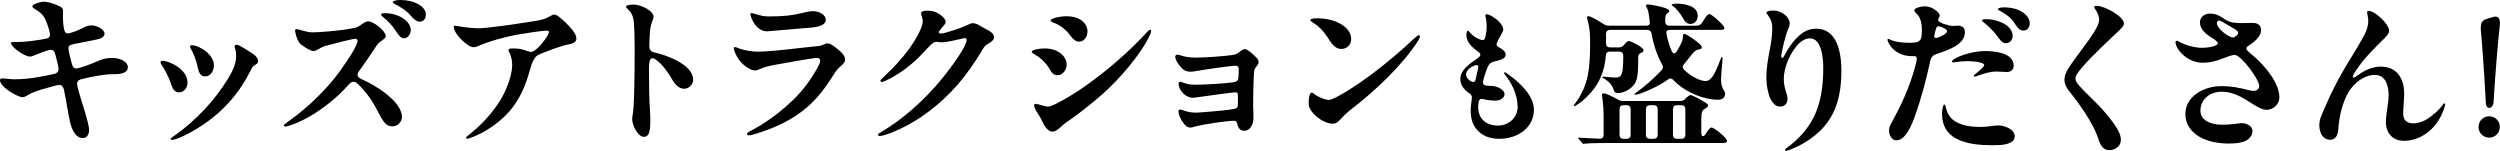 <?xml version="1.0" encoding="UTF-8"?>
<svg id="_レイヤー_1" data-name=" レイヤー 1" xmlns="http://www.w3.org/2000/svg" viewBox="0 0 1357.81 81.908">
  <defs>
    <style>
      .cls-1 {
        fill: #000;
        stroke-width: 0px;
      }
    </style>
  </defs>
  <path class="cls-1" d="M45.906,59.98c1.104,3.772,2.484,8.556,2.484,10.672,0,2.483-1.288,4.323-3.404,4.323-3.312,0-5.704-3.312-6.992-8.923-1.012-4.508-2.3-12.972-3.22-17.111-.736-3.22-2.208-3.128-5.244-2.3-5.152,1.38-9.567,2.668-11.591,3.588-.828.367-1.748.735-3.22,1.655-.92.553-1.656.92-2.392.92-2.668,0-12.328-5.427-12.328-9.291,0-.645.46-.92,1.196-.92,1.656,0,4.14.46,6.808.46,7.359,0,13.799-1.288,21.251-2.852,1.748-.368,2.576-1.473,2.576-2.576,0-1.38-1.196-5.796-1.748-7.912-.552-2.023-1.196-2.668-2.484-2.668-1.38,0-7.083,2.208-9.291,3.128-.644.276-1.288.553-2.024.553-3.036,0-10.303-5.244-10.303-7.268,0-.368.368-.645,1.012-.645h2.944c3.68,0,11.408-1.012,15.271-1.84,1.288-.276,1.932-1.012,1.932-2.116,0-1.932-1.564-6.071-2.3-7.819-1.38-3.22-3.128-4.416-5.796-6.071-.736-.46-1.472-.92-1.472-1.564,0-1.012,4.048-2.483,6.348-2.483,2.392,0,5.704,1.288,7.452,2.023,2.668,1.104,2.944,1.748,2.852,4.048-.092,2.944,0,6.256.552,8.739.368,1.748.92,2.393,1.932,2.393,1.84,0,6.164-1.84,8.464-3.036,1.656-.828,2.852-1.288,4.416-1.288,3.404,0,7.176,2.3,7.176,4.508,0,1.012-.736,1.932-1.932,2.484-1.656.735-10.764,2.3-13.432,2.852-3.312.644-4.231,1.104-4.231,2.483,0,1.473,1.196,6.164,1.656,7.82.644,2.392,1.104,3.22,2.668,3.22,1.38,0,7.543-2.208,10.027-3.312,3.128-1.38,5.52-2.392,9.567-2.392,4.508,0,8.372,2.3,8.372,4.968,0,4.14-6.348,3.864-8.463,3.864-4.416,0-11.959,1.472-16.651,2.668-1.84.46-2.484,1.38-2.484,2.483,0,2.024,3.312,12.143,4.048,14.535v-0Z"/>
  <path class="cls-1" d="M101.843,44.894c0,2.852-1.932,5.243-4.508,5.243-2.484,0-3.496-1.563-4.508-4.783-.92-3.036-3.68-8.188-4.876-9.844-.46-.644-.736-1.196-.736-1.563,0-.645.368-.92,1.012-.92,3.404,0,13.615,4.323,13.615,11.867ZM93.932,74.24c6.992-4.876,12.603-9.936,17.571-15.271,4.508-4.876,8.464-10.027,11.959-15.639,2.392-3.863,4.784-8.188,4.784-12.971,0-1.196-.184-3.128-.552-4.048-.184-.46-.276-.736-.276-1.012,0-.553.276-1.013,1.104-1.013.92,0,2.484,1.013,3.771,1.748,1.104.645,2.3,1.472,4.14,2.576,2.852,1.748,3.771,3.403,3.771,4.6,0,1.104-.736,1.472-2.484,2.668-.552.368-.92,1.012-1.564,2.3-7.359,14.811-18.307,26.126-34.13,34.498-3.496,1.84-7.176,3.312-8.556,3.312-.46,0-.736-.185-.736-.553s.276-.552,1.196-1.195v-0ZM116.194,35.418c0,3.22-1.932,6.071-4.784,6.071-2.392,0-3.404-1.748-4.048-5.06s-2.3-7.543-3.68-9.936c-.368-.644-.46-.828-.46-1.195,0-.46.276-.736.92-.736,4.14,0,12.051,5.06,12.051,10.855Z"/>
  <path class="cls-1" d="M192.922,21.066c-1.38,0-11.407,2.576-15.823,3.772-2.023.552-2.484.92-3.771,1.655-1.012.645-2.116,1.196-3.036,1.196-1.012,0-2.3-.46-5.06-2.3-2.668-1.748-3.036-2.484-3.864-4.508-.644-1.564-1.104-3.68-1.104-4.231,0-.553.276-.828.828-.828,1.196,0,5.428,1.748,8.463,1.748,4.324,0,14.259-.92,18.859-1.656,5.06-.828,5.612-.92,8.004-2.668,1.748-1.288,2.76-1.656,3.496-1.656,3.036,0,9.567,5.244,9.567,7.912,0,.92-.368,1.288-2.392,2.76-1.656,1.196-1.932,1.472-3.956,4.6-2.576,3.956-5.704,8.464-8.003,11.592-.828,1.104-.92,1.563-.92,2.115,0,.828.368,1.564,1.748,2.208,4.6,2.116,8.647,4.324,13.063,7.636,5.612,4.231,9.291,9.015,9.291,13.063,0,2.668-2.3,5.151-5.151,5.151-3.036,0-4.6-1.655-7.268-6.808-3.312-6.439-5.52-9.843-9.844-14.535-2.3-2.483-3.036-2.852-3.956-2.852-.736,0-1.564.184-2.76,1.563-6.9,7.912-16.56,15.179-25.023,19.319-4.692,2.3-8.28,3.403-9.2,3.403-.644,0-.92-.184-.92-.644,0-.368.276-.644,3.036-2.576,9.659-6.808,20.239-16.926,27.599-27.138,6.071-8.463,9.383-14.259,9.383-16.283,0-.552-.46-1.012-1.288-1.012v-0ZM223.097,16.375c0,2.116-1.656,4.416-3.496,4.416-2.024,0-2.944-1.473-5.06-4.601-1.84-2.76-3.956-4.875-6.348-6.808-.92-.735-1.196-1.104-1.196-1.563,0-.552,1.012-.644,2.3-.644,6.899,0,13.799,4.14,13.799,9.199ZM231.284,7.911c0,2.576-1.564,3.864-3.312,3.864-2.024,0-3.864-2.024-5.335-3.772-1.84-2.207-5.888-4.691-7.912-5.611-1.196-.552-1.38-.92-1.38-1.288,0-.644,2.023-1.104,4.047-1.104,7.728,0,13.892,3.495,13.892,7.911h0Z"/>
  <path class="cls-1" d="M251.326,14.627c1.472.276,5.888.736,8.372.736,4.784,0,18.767-2.024,30.267-3.864,3.956-.644,5.704-1.012,7.819-2.208,1.932-1.104,2.668-1.38,3.404-1.38,1.196,0,3.772,2.116,6.532,4.876,3.22,3.22,5.336,5.888,5.336,8.188,0,1.656-1.472,2.668-4.232,3.128-3.312.552-13.983,4.324-16.835,5.979-2.852,1.656-3.956,7.359-5.06,10.947-4.416,14.351-11.407,22.539-21.987,29.254-4.324,2.76-9.936,5.06-11.223,5.06-.368,0-.644-.092-.644-.46,0-.46.92-1.104,1.932-1.932,1.104-.92,9.936-7.544,16.651-18.399,3.312-5.335,6.532-13.523,6.532-19.411,0-2.208-.552-4.691-1.38-6.255-.552-1.013-.644-1.381-.644-1.656,0-.828,1.196-.92,2.667-.92,3.128,0,4.968.46,7.452,1.38,1.012.368,1.748.552,2.576.46,2.668-.276,9.291-8.832,9.291-10.672,0-.367-.184-.827-1.012-.827-3.22,0-13.063,1.655-16.927,2.3-6.256,1.195-14.536,3.403-20.239,5.979-1.012.46-2.024.735-2.668.735-3.496,0-10.855-7.451-10.855-10.947,0-.46.184-.735.736-.735.552,0,2.392.367,4.14.644Z"/>
  <path class="cls-1" d="M344.098,2.483c3.956,0,10.855,3.312,10.855,6.624,0,.46-.092.828-.46,1.84-.552,1.38-.92,2.392-1.196,3.956-.368,2.023-.644,8.188-.644,10.211,0,1.656.736,2.944,2.484,3.312,6.164,1.287,21.343,6.439,21.343,14.902,0,2.393-2.116,4.876-4.876,4.876-2.484,0-4.692-1.932-6.255-4.6-2.3-3.956-5.06-7.911-8.096-10.396-1.472-1.196-2.116-1.563-2.852-1.563-1.012,0-1.932.46-1.932,6.071,0,7.636.092,15.086.552,22.539.092,1.563.184,3.22.184,4.783,0,5.428-.276,9.292-3.588,9.292-2.944,0-6.256-5.979-6.256-9.659,0-.553.092-1.473.368-3.128.644-3.772.828-14.443.92-24.563.184-16.099-.092-24.746-.736-27.046-.46-1.933-1.288-3.404-2.852-4.876-.92-.828-1.012-1.012-1.012-1.38,0-1.012,2.484-1.196,4.048-1.196v0Z"/>
  <path class="cls-1" d="M407.937,70.927c8.003-4.14,15.823-9.936,22.815-16.65,5.52-5.335,9.383-10.763,12.787-16.651.644-1.104,1.932-3.404,1.932-4.6,0-.736-.368-1.564-1.84-1.564-2.116,0-18.491,2.944-22.815,3.772-3.404.644-5.612,1.195-7.728,2.115-1.932.828-2.392.92-2.944.92-2.484,0-6.532-2.668-8.832-5.888-1.104-1.563-2.76-4.691-2.76-5.979,0-.46.092-.828.644-.828.644,0,1.472.46,2.76.92,2.3.828,6.715,1.564,9.291,1.564,5.795,0,16.651-1.196,22.63-1.933,5.52-.644,9.936-1.012,11.224-1.195.644-.092.92-.185,1.748-.552,1.104-.46,1.84-.828,2.576-.828,1.655,0,3.588,1.563,5.611,3.22,1.748,1.38,3.956,3.312,3.956,5.611,0,1.288-.645,2.116-2.944,4.048-1.655,1.38-3.035,3.68-4.6,6.164-6.439,10.21-14.167,18.491-27.323,24.838-5.52,2.668-15.087,6.071-17.387,6.071-.552,0-1.012-.184-1.012-.736,0-.552.276-.827,2.208-1.84ZM411.801,8.096c1.84.46,2.944.827,5.979.827,7.452,0,12.604-.552,17.387-1.747,3.22-.828,4.784-1.104,6.44-1.104,3.587,0,6.9,2.116,6.9,4.6,0,4.232-8.004,4.324-11.5,4.6-6.255.46-19.227,1.748-20.331,1.748-6.44,0-9.108-8.096-9.108-9.291,0-.46.184-.645.644-.645s1.564.46,3.588,1.013Z"/>
  <path class="cls-1" d="M500.25,7.176c0-.736,1.104-1.38,3.128-1.38,2.852,0,4.691.46,6.899,1.932,2.3,1.563,3.312,2.943,3.312,4.231,0,1.196-1.472,2.3-3.035,4.324-.553.735-.645,1.012-.645,1.288,0,.46.368.644,1.196.644,2.023,0,11.407-3.22,13.615-4.324,2.023-1.012,2.668-1.287,3.771-1.287,1.196,0,2.3.46,4.232,1.655,1.563.92,2.392,1.38,3.495,1.932,1.473.736,3.68,2.024,3.68,4.048,0,1.196-1.195,2.484-3.035,3.404-1.84,1.104-2.024,1.288-3.404,3.588-8.279,13.799-16.835,24.378-30.358,34.314-6.531,4.783-14.903,9.291-21.711,11.499-2.023.644-2.943.828-3.495.828-.553,0-1.013-.092-1.013-.736,0-.46.645-.828,1.748-1.472,10.947-6.348,23.551-17.111,33.763-29.898,6.899-8.647,12.604-17.295,12.604-19.963,0-.645-.276-1.104-1.013-1.104-.46,0-1.104.185-2.208.46-2.115.553-8.371,1.841-9.936,1.841-1.472,0-2.392-.276-3.035-.276-1.656,0-2.576.736-6.256,4.691-3.771,4.14-7.451,7.728-12.972,11.5-4.415,3.035-9.567,5.611-10.579,5.611-.644,0-.828-.368-.828-.644,0-.368.276-.736,2.484-2.76,4.508-4.141,9.567-9.752,13.155-14.628,2.392-3.312,7.359-11.039,7.359-14.995,0-1.38-.92-3.496-.92-4.323Z"/>
  <path class="cls-1" d="M579.324,35.05c0,2.852-2.116,5.796-4.876,5.796-1.932,0-2.944-.828-4.324-3.22-1.748-3.036-4.323-5.796-7.636-7.728-1.84-1.104-2.115-1.288-2.115-1.84,0-.736,3.128-1.748,7.176-1.748,6.808,0,11.775,4.048,11.775,8.739ZM624.493,19.135c-4.875,10.396-16.559,23.919-25.666,31.921-6.624,5.796-12.052,10.12-19.596,15.363-1.195.828-1.747,1.288-2.943,2.393-1.932,1.748-3.128,2.668-4.876,2.668-1.656,0-3.68-2.024-5.06-4.968-.552-1.196-1.563-3.221-2.208-4.141-1.84-2.575-2.483-4.415-2.483-5.151,0-.46.275-.828.92-.828.46,0,2.852.645,4.048,1.012,1.287.368,2.023.46,2.667.46.553,0,2.116-.367,4.416-1.563,7.819-4.048,15.455-9.015,24.287-15.915,8.096-6.348,16.835-14.075,24.654-22.631.92-1.012,1.473-1.564,2.024-1.564.275,0,.552.276.552.553,0,.368-.092,1.012-.736,2.392ZM579.231,8.831c7.452,0,11.408,3.956,11.408,8.188,0,3.312-2.116,5.612-4.601,5.612-1.655,0-3.035-1.104-4.415-2.944-2.853-3.771-5.428-5.796-8.924-7.176-1.932-.735-2.116-1.012-2.116-1.472,0-.828,4.324-2.208,8.647-2.208Z"/>
  <path class="cls-1" d="M639.492,29.714c1.563,0,3.496,1.564,10.119,1.564,4.232,0,12.695-.552,17.296-1.104,4.323-.46,4.415-.552,6.991-2.483.736-.552,1.38-1.012,2.208-1.012,1.288,0,3.68,2.023,6.256,4.6.92.92,1.195,1.563,1.195,2.483,0,2.024-2.023,2.3-2.392,4.876-.276,2.116-.552,11.592-.552,18.951,0,1.472.184,4.14.184,6.256,0,3.863-1.932,7.176-4.968,7.176-2.208,0-3.403-1.381-3.955-4.141-.185-.92-.828-1.287-1.748-1.287-3.772,0-16.56,1.932-20.699,3.035-1.012.276-2.024.645-2.852.645-1.933,0-3.128-1.196-4.784-3.864-1.012-1.563-1.748-3.771-1.748-4.783,0-.828.276-1.104.92-1.104,1.473,0,3.496,1.656,8.647,1.656,2.116,0,15.363-1.196,17.848-1.564,4.048-.552,4.6-.827,4.783-2.208.185-1.195.093-4.14.093-5.151,0-1.656-.185-2.116-1.196-2.116s-7.268.736-20.791,2.667c-1.288.185-2.023.276-2.576.276-3.68,0-7.636-3.956-7.636-7.543,0-.735.276-1.104.92-1.104.645,0,1.473.46,3.036.92,1.196.368,2.668.644,4.876.644,5.151,0,14.903-.552,19.871-1.195,2.115-.276,2.943-.46,3.403-1.288.368-.645.553-2.208.553-6.072,0-1.38-.828-1.747-1.748-1.747-2.944,0-18.216,2.3-22.263,3.035-1.013.185-1.748.185-2.393.185-2.575,0-4.14-1.104-5.979-3.588-1.472-1.933-2.116-3.588-2.116-4.508,0-.645.368-1.104,1.196-1.104Z"/>
  <path class="cls-1" d="M710.764,56.484c0-4.875.921-6.163,1.656-6.163.46,0,.828.275,1.656.919,2.115,1.656,5.888,3.036,7.636,3.036,2.575,0,13.155-6.44,23.183-13.891,8.831-6.624,16.467-13.155,23.274-19.595,1.564-1.473,1.932-1.656,2.393-1.656.275,0,.644.276.644.644,0,.46-.184,1.104-1.196,2.668-8.096,12.512-22.446,26.403-35.786,36.614-1.563,1.196-3.22,2.576-5.796,5.336-2.115,2.208-2.667,2.76-4.691,2.76-5.428,0-12.972-6.348-12.972-10.672ZM720.976,20.146c-2.116-3.22-4.691-5.888-7.359-7.543-1.196-.736-1.932-1.196-1.932-1.748,0-.553,1.655-.92,3.68-.92,3.771,0,7.728.644,11.131,2.208,4.784,2.207,7.359,5.428,7.359,9.107,0,3.035-2.3,5.335-5.335,5.335-4.048,0-6.072-4.231-7.544-6.439Z"/>
  <path class="cls-1" d="M812.224,10.092c2.658,1.955,4.223,4.379,4.223,5.787,0,.781-.47,1.798-1.251,3.128-1.017,1.72-1.643,2.894-2.19,4.301-.391,1.017-.078,1.721.782,2.189,1.564.86,3.988,2.189,3.988,4.145,0,2.425-3.206,2.972-6.882,3.988-1.095.313-2.033.86-2.814,2.581-.938,2.111-2.269,6.256-2.581,7.82-.312,1.563.469,2.268,1.564,2.424.938.156,2.111.156,3.44.234,3.44.235,6.647,2.425,6.647,4.379,0,1.877-1.877,3.597-5.24,3.597-1.563,0-4.223-.312-5.474-.625-1.017-.235-1.329-.313-1.721-.313-.782,0-1.329.313-1.563,1.408-.235,1.251-.313,2.111-.313,2.894,0,6.49,4.224,10.166,10.792,10.166,5.865,0,10.636-4.38,10.636-10.088,0-4.536-1.643-10.791-6.257-16.735-.781-1.017-1.095-1.407-1.095-1.721,0-.312.157-.391.392-.391s.625.234,1.72,1.017c7.039,5.005,14.077,11.964,14.077,19.315,0,9.149-7.977,15.797-19.003,15.797-6.647,0-11.418-2.972-13.764-7.664-1.251-2.502-1.564-5.161-1.564-7.898,0-2.189.392-4.066.626-6.49.156-1.485-.626-2.189-1.486-2.737-3.284-2.189-4.77-4.848-4.77-7.82,0-4.691,5.005-8.133,8.367-10.4,1.721-1.173,2.502-1.799,2.502-2.659,0-.547-.234-.938-1.095-1.563-2.658-1.955-6.49-4.771-6.49-9.149,0-1.408.469-2.347.86-2.347.312,0,.469.235,1.251,1.174,2.033,2.502,4.927,3.519,6.021,3.831,1.173.313,1.721-.078,2.033-1.095.312-1.095.86-3.597.86-5.865,0-2.189-.234-4.301-.548-5.396-.312-1.095-.156-1.564.626-1.564.626,0,2.033.392,4.692,2.347ZM798.851,44.109c1.174.704,2.269.469,2.503-.626l1.485-6.49c.313-1.408-.469-1.955-2.033-1.408-1.485.548-4.535,2.347-4.535,4.849,0,1.721,1.329,2.894,2.58,3.676Z"/>
  <path class="cls-1" d="M888.699,50.228c4.108-2.885,9.178-7.255,13.723-12.062.874-.961.961-1.922.35-3.059-2.885-5.156-4.72-10.926-5.769-16.869-.263-1.311-1.049-2.01-2.36-2.01h-20.189c-1.398,0-2.186.787-2.186,2.186v5.156c0,1.398.787,2.186,2.186,2.186h4.72c1.136,0,2.011-.35,2.797-1.312,1.485-1.748,2.185-2.185,2.71-2.185.699,0,7.953,3.233,7.953,5.068,0,.787-.699,1.137-1.311,1.398-1.137.438-1.574.962-1.574,2.535v1.836c0,8.74-.786,10.925-2.447,13.109-1.835,2.36-5.594,4.371-8.652,4.371-1.137,0-1.923-.525-2.272-1.835-.612-2.359-2.447-4.457-5.419-6.205-.611-.35-.699-.438-.699-.612s.175-.35.438-.35c.523,0,4.369.524,6.38.524,3.409,0,4.545-.787,4.545-11.1v-.787c0-1.398-.786-2.186-2.185-2.186h-5.07c-1.398,0-2.098.699-2.185,2.098-.699,8.653-3.496,15.995-10.925,23.074-2.623,2.535-5.682,4.458-6.293,4.458-.176,0-.263-.087-.263-.175,0-.175.087-.35.612-1.049,7.604-10.138,8.303-19.403,8.303-33.387,0-4.195-.088-7.342-1.224-11.537-.263-.962-.437-1.661-.437-2.011s.262-.699.786-.699c1.224,0,5.331,2.36,8.391,4.371.874.523,1.661.786,2.71.786h20.277c1.485,0,2.098-.786,1.922-2.185-.699-5.682-.961-6.469-1.748-7.779-.262-.438-.35-.699-.35-.874,0-.524.438-.699.875-.699.873,0,2.621.263,4.807.699,3.321.699,6.992,1.661,6.992,2.797,0,.35-.088.612-.699,1.049-1.224.874-1.486,1.398-1.486,3.671v1.224c.088,1.398.962,2.098,2.273,2.098h13.459c3.146,0,3.322-.087,5.42-3.409,1.049-1.66,1.922-2.884,2.797-2.884.786,0,2.884,1.485,6.467,5.069,1.225,1.224,1.661,1.923,1.661,2.535,0,.961-1.049.961-3.06.961h-26.308c-2.011,0-2.272.874-2.011,2.359.612,3.146,1.574,6.119,2.623,8.74.873,2.186,2.01,2.011,2.884.612.524-.786.962-1.573,1.398-2.36,1.835-3.408,2.011-4.195,2.011-6.117,0-.612.262-1.049.786-1.049,1.136,0,6.643,3.846,8.304,5.506,1.049,1.049,1.136,1.311,1.136,1.836,0,.699-.612.961-1.748,1.136-1.573.263-2.447,1.049-4.808,4.108-1.049,1.398-2.098,2.621-3.059,3.846-.961,1.049-.961,2.098.088,3.146,4.632,4.369,9.352,6.03,11.624,6.03.612,0,1.312-.175,1.835-.524,2.447-1.66,4.021-5.419,6.381-11.625.262-.699.35-.873.611-.873.263,0,.35.35.35.523,0,.176,0,.612-.087,1.836-.263,3.059-.699,7.08-.699,9.877,0,1.922.263,4.02,1.485,5.768.438.612.699,1.225.699,1.923,0,1.66-.961,3.233-3.933,3.233-7.778,0-16.781-4.02-22.112-8.74-.699-.612-1.398-1.312-2.011-1.923-.962-1.049-1.923-1.137-3.06-.262-2.971,2.098-5.943,3.758-9.439,5.331-4.981,2.272-7.254,2.883-8.128,2.883-.35,0-.524-.087-.524-.262s.088-.35.961-.96v-0ZM872.617,77.67c-2.971,0-9.177.088-10.75.263l-1.836.175c-.35,0-.611-.175-.873-.524l-1.486-1.835c-.35-.35-.524-.525-.524-.787,0-.175.175-.175.263-.175h.786c2.797.175,6.817.437,10.575.524,1.398.088,2.186-.699,2.186-2.098v-9.877c0-7.342-.874-10.312-.874-11.799,0-.524.35-.874.874-.874,1.224,0,4.982,1.835,7.953,3.496.875.524,1.661.699,2.71.699h31.028c1.136,0,1.835-.35,2.709-1.224,1.137-1.224,2.272-2.01,2.797-2.01,1.049,0,6.468,2.971,8.391,4.282.874.612,1.137.874,1.137,1.398,0,.699-.699,1.136-1.574,1.661-1.485.873-2.098,1.398-2.098,6.205v6.992c0,2.186,1.225,2.272,2.186.874,1.923-3.06,2.622-3.759,3.408-3.759,1.574,0,8.391,5.77,8.391,7.168,0,1.223-1.398,1.223-2.797,1.223,0,0-62.58,0-62.58,0ZM883.455,75.399c1.398,0,2.186-.787,2.186-2.186v-13.896c0-1.398-.787-2.186-2.186-2.186h-1.66c-1.398,0-2.186.787-2.186,2.186v13.896c0,1.398.787,2.186,2.186,2.186h1.66ZM900.324,59.317c0-1.398-.787-2.186-2.186-2.186h-2.01c-1.398,0-2.186.787-2.186,2.186v13.896c0,1.398.787,2.186,2.186,2.186h2.01c1.398,0,2.186-.787,2.186-2.186v-13.896ZM908.54,3.292c-.524-.35-.612-.524-.612-.699,0-.438,1.486-.611,3.146-.611,2.973,0,11.014.873,11.014,6.643,0,2.098-1.398,4.369-3.934,4.369-2.01,0-2.972-1.136-4.195-3.32-1.137-2.011-3.321-4.982-5.419-6.381ZM915.357,59.317c0-1.398-.787-2.186-2.186-2.186h-2.359c-1.398,0-2.186.787-2.186,2.186v13.896c0,1.398.787,2.186,2.186,2.186h2.359c1.398,0,2.186-.787,2.186-2.186v-13.896Z"/>
  <path class="cls-1" d="M970.757,80.067c6.072-4.415,10.212-9.383,12.88-13.799,5.335-8.831,6.623-19.411,6.623-29.346,0-4.876-.735-16.099-7.268-16.099-2.943,0-5.611,2.023-7.911,5.06-3.68,4.783-6.256,11.684-6.256,16.927,0,2.668.46,4.784,1.288,7.359.368,1.196.735,2.208.735,3.587,0,2.393-1.563,4.141-3.955,4.141-6.256,0-7.544-11.591-7.544-15.823,0-4.968.92-10.12,1.84-14.996.736-3.863,1.38-7.728,1.38-11.591,0-3.496-.828-5.151-2.576-7.544-.275-.368-.552-.735-.552-1.104,0-.736,1.748-1.104,3.496-1.104,5.244,0,9.107,3.864,9.107,6.9,0,1.38-.736,3.035-1.38,4.508-.828,1.932-3.22,11.407-3.22,13.431,0,.46.092.828.552.828.276,0,.645-.184,1.288-1.472,1.472-2.853,3.68-6.439,6.624-9.384,3.035-3.036,6.071-4.968,10.579-4.968,10.487,0,13.615,11.224,13.615,22.814,0,13.891-3.128,26.126-14.352,35.142-4.231,3.404-8.556,5.888-13.431,7.728-1.196.46-1.933.645-2.3.645-.276,0-.553-.185-.553-.46,0-.368.276-.645,1.288-1.381Z"/>
  <path class="cls-1" d="M1027.532,66.268c5.428-9.752,9.567-19.042,12.511-29.622.736-2.668,1.013-4.141,1.013-4.784,0-.92-.46-1.38-1.38-1.38h-1.38c-9.752,0-13.155-7.728-13.155-8.831,0-.368.184-.553.367-.553.276,0,.46.092,1.196.46,2.024,1.013,5.52,1.564,8.924,1.656,3.312.092,5.796,0,6.991-1.196,1.104-1.104,1.196-2.852,1.196-6.439,0-2.3-.645-5.796-2.3-7.544-1.104-1.195-1.84-1.84-1.84-2.483,0-1.104,3.495-2.116,5.52-2.116,2.668,0,4.323.828,6.348,2.3.736.553,1.932,1.564,1.932,2.576,0,.46-.184.92-.368,1.288-.184.368-.46.828-.46,1.288,0,1.655,6.716,3.22,7.728,3.22,1.104,0,1.933-.185,3.036-.185,2.484,0,3.771,1.38,3.771,3.588,0,6.532-8.371,9.476-15.087,11.684-2.208.736-3.22,1.472-3.863,4.508-1.933,8.924-4.692,19.871-8.556,30.358-2.668,7.176-5.704,12.144-9.844,12.144-2.208,0-3.864-2.668-3.864-5.336,0-1.563.736-3.128,1.564-4.6ZM1051.083,17.051c-.185.736-.552,2.208-.552,2.76,0,.368.184.828.827.828,1.381,0,6.164-2.208,6.164-3.68,0-1.288-3.588-2.668-4.691-2.668-.92,0-1.196.552-1.748,2.76ZM1056.694,57.897c1.012,3.955,2.3,6.531,6.164,8.555,4.048,2.116,8.647,2.484,13.063,2.484,4.14,0,6.531-.828,9.476-.828,2.668,0,8.831,1.748,8.831,5.979,0,4.6-7.636,4.784-11.407,4.784h-.736c-6.348,0-13.983-.552-19.595-3.588-5.428-2.944-7.728-7.452-7.728-13.707,0-.736.276-4.784,1.288-4.784.368,0,.46.368.644,1.104v-0ZM1060.19,33.427c0-1.841,10.027-5.704,17.847-5.704,5.336,0,15.64.92,15.64,8.004,0,1.655-1.104,3.403-3.771,3.403-1.38,0-3.036-.276-5.612-.276-3.22,0-6.808,1.013-9.844,2.208-.46.185-1.563.553-2.023.553-.184,0-.46-.093-.46-.368,0-.185.092-.368.644-.828.553-.46,5.061-3.956,5.061-5.06,0-1.84-8.556-2.76-15.18-1.656-.552.092-1.196.185-1.472.185-.185,0-.828,0-.828-.46ZM1087.42,12.359c2.852,1.288,5.704,3.771,5.704,7.176,0,2.023-1.564,3.956-3.588,3.956-2.3,0-3.404-2.024-5.336-4.601-1.38-1.84-4.691-5.151-6.531-6.531-.736-.552-1.196-.828-1.196-1.288,0-.552.736-.644,2.483-.644,2.3,0,5.244.46,8.464,1.932ZM1096.988,5.735c2.944,1.38,5.428,4.141,5.428,6.808,0,2.484-1.472,4.048-3.312,4.048-1.748,0-2.852-.644-5.06-4.14-1.933-3.036-5.336-5.336-7.82-6.531-.552-.276-1.104-.552-1.104-1.012,0-.553,1.656-.921,3.128-.921,2.483,0,5.611.276,8.739,1.748Z"/>
  <path class="cls-1" d="M1138.731,3.16c4.324,0,14.812,5.795,14.812,9.567,0,1.012-.368,1.748-3.404,4.6-5.243,4.876-10.304,9.751-14.352,13.892-3.863,3.955-6.715,7.268-8.003,9.476-.46.827-.552,1.38-.552,1.932,0,.644.184,1.38.644,2.115,1.288,2.116,7.268,7.912,9.567,10.12,5.52,5.336,10.027,10.947,12.512,15.179,1.563,2.668,1.932,4.324,1.932,6.072,0,3.035-2.943,5.428-6.071,5.428-4.141,0-5.152-3.128-6.624-7.452-2.392-7.083-10.027-17.938-14.72-23.734-1.655-2.024-3.22-4.231-3.22-6.899,0-2.208.645-4.324,3.864-8.924,6.071-8.739,14.995-19.043,14.995-23.827,0-1.472-.644-3.588-2.023-5.52-.46-.644-.645-1.012-.645-1.38,0-.46.46-.644,1.288-.644Z"/>
  <path class="cls-1" d="M1208.458,10.52c3.035,1.932,5.611,2.023,9.107,2.023,1.932,0,3.863-.092,5.795-.092,2.393,0,4.508.736,4.692,3.68.184,3.864-4.416,7.176-6.992,8.832-.735.46-1.012.828-1.012,1.38,0,1.104,2.3,2.668,4.6,4.691,5.612,4.968,13.34,14.075,13.34,21.895,0,3.771-3.404,6.715-6.992,6.715-2.668,0-6.163-2.3-8.463-3.771-4.416-2.852-9.66-6.071-15.731-6.071-6.992,0-11.684,4.507-11.684,10.302,0,5.704,6.348,7.636,11.684,7.636,4.416,0,8.371-.644,10.304-.828,3.035-.275,6.255,1.656,6.255,4.141,0,2.667-1.747,4.6-4.14,5.611-2.575,1.104-5.703,1.288-8.739,1.288-6.071,0-11.775-1.196-16.1-3.772-4.508-2.667-7.451-6.899-7.451-12.235,0-9.935,10.487-15.178,19.411-15.178,5.611,0,9.751.828,15.087,2.208,1.104.275,1.748.368,2.668.368,1.563,0,2.944-1.013,2.944-2.668,0-3.588-9.936-16.835-13.248-16.835-1.748,0-3.588.827-7.083,2.115-3.864,1.473-6.9,2.116-10.396,2.116-8.74,0-14.72-7.728-14.72-11.039,0-.645.185-.92.645-.92.367,0,.827.275,2.023.92,2.944,1.563,7.728,2.943,11.959,2.943,2.761,0,8.372-.92,8.372-2.483,0-.92-2.668-2.668-3.496-3.128-2.943-1.656-6.256-4.601-6.256-8.188,0-3.036,2.576-4.784,5.428-4.784,3.681,0,5.336,1.288,8.188,3.128h0ZM1204.042,12.543c0,3.22,6.808,7.82,8.647,7.82,1.104,0,2.943-1.473,2.943-2.576,0-1.288-2.76-2.392-8.371-5.796-.46-.275-1.564-.828-2.116-.828-.644,0-1.104.736-1.104,1.38Z"/>
  <path class="cls-1" d="M1297.578,16.775c0,1.472-1.472,2.943-2.576,4.048-5.52,5.52-10.119,9.936-13.615,14.903-2.668,3.771-3.496,5.06-3.496,5.979,0,.368.276.46.553.46.46,0,1.288-.828,3.863-2.484,3.312-2.115,6.992-3.495,10.764-3.495,9.752,0,12.695,7.911,12.695,14.442,0,3.312-.552,8.74-.552,10.855,0,3.681,1.84,5.521,5.611,5.521,2.208,0,4.876-.828,6.716-1.933,3.496-2.115,6.899-4.968,9.199-8.188.46-.644.645-.735.92-.735.185,0,.368.184.368.552,0,.46-.368,1.656-.828,2.943-3.495,9.844-11.959,16.836-21.526,16.836-6.164,0-9.844-4.232-9.844-10.028,0-4.508,1.472-10.211,1.472-14.902,0-4.784-1.472-10.855-7.451-10.855-5.888,0-11.224,4.323-14.167,9.107-3.588,5.887-5.244,13.707-5.704,20.514-.184,2.576-1.196,5.611-4.416,5.611-3.495,0-5.888-3.128-5.888-7.911,0-3.68,1.564-6.164,4.048-11.96,3.772-8.831,8.372-17.018,13.432-25.114,2.392-3.864,5.06-8.371,7.083-12.144,1.381-2.575,2.024-5.428,2.024-7.359,0-2.024-.644-3.956-.644-4.784,0-.552.275-.735.92-.735,3.22,0,11.039,6.991,11.039,10.855Z"/>
  <path class="cls-1" d="M1346.136,68.955c0-3.229,2.566-5.796,5.795-5.796,3.229,0,5.796,2.566,5.796,5.796,0,3.229-2.566,5.795-5.796,5.795-3.229,0-5.795-2.566-5.795-5.795ZM1347.377,16.132c-.165-2.566.331-4.968,2.566-5.63,1.408-.497,3.063-.993,4.389-1.325.331-.082.662-.165.993-.165,1.408,0,2.484.911,2.484,3.726,0,.331-.083.662-.083.993-.662,4.968-2.484,25.501-3.395,41.645-.166,2.07-1.242,3.229-2.318,3.229-.911,0-1.821-.828-1.904-2.732-.745-15.151-2.152-34.111-2.732-39.741Z"/>
</svg>